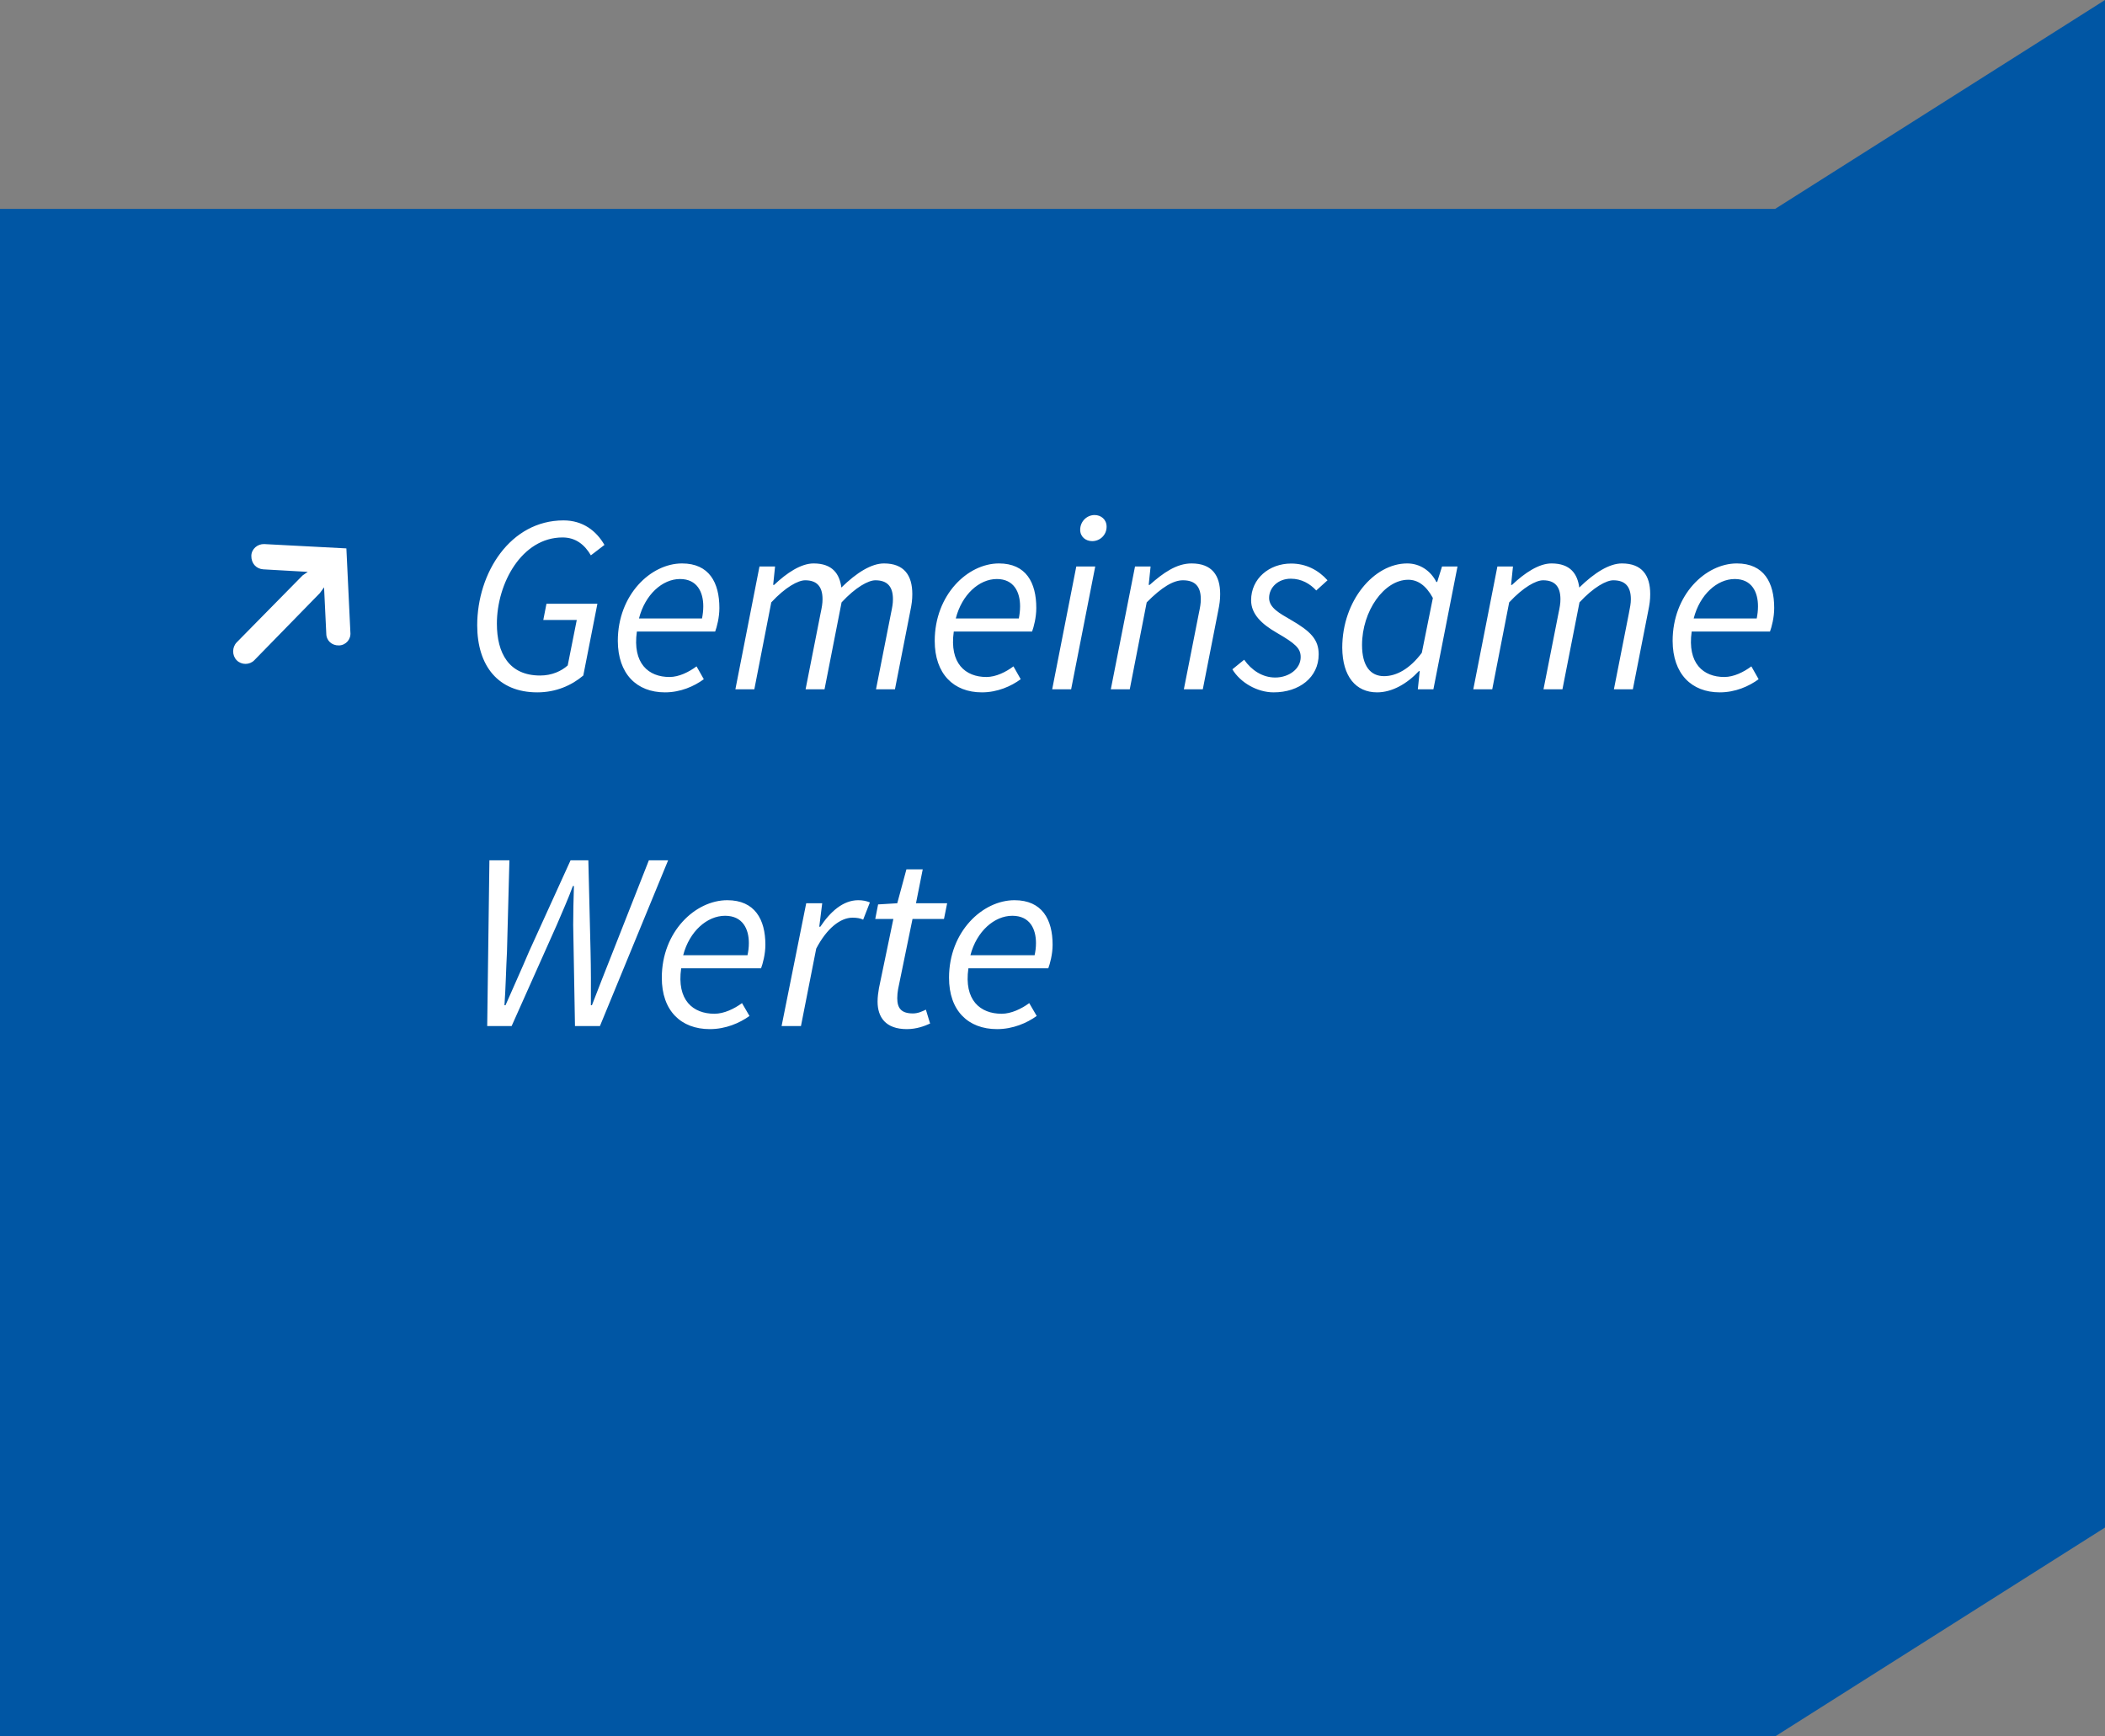 <?xml version="1.0" encoding="utf-8"?>
<!-- Generator: Adobe Illustrator 25.2.3, SVG Export Plug-In . SVG Version: 6.00 Build 0)  -->
<svg version="1.1" id="Ebene_1" xmlns="http://www.w3.org/2000/svg" xmlns:xlink="http://www.w3.org/1999/xlink" x="0px" y="0px"
	 viewBox="0 0 200 165" style="enable-background:new 0 0 200 165;" xml:space="preserve">
<rect x="0" y="0" width="200" height="165" fill="#808080" stroke="none"/>
<style type="text/css">
	.st0{fill:#0056A4;}
	.st1{clip-path:url(#SVGID_2_);fill:#FFFFFF;}
</style>
<polygon class="st0" points="200,0 168.66,19.85 0,19.85 0,165 168.66,165 200,145.15 "/>
<g>
	<defs>
		<rect id="SVGID_1_" x="0" width="200" height="165"/>
	</defs>
	<clipPath id="SVGID_2_">
		<use xlink:href="#SVGID_1_"  style="overflow:visible;"/>
	</clipPath>
	<path class="st1" d="M92.2,90.77c0.59-2.28,2.28-3.75,3.98-3.75c1.68,0,2.25,1.26,2.25,2.59c0,0.42-0.05,0.79-0.13,1.16H92.2z
		 M94.73,97.79c1.51,0,2.84-0.58,3.77-1.25l-0.71-1.22c-0.74,0.54-1.71,1.01-2.62,1.01c-2.03,0-3.6-1.28-3.16-4.32h7.59
		c0.16-0.43,0.41-1.33,0.41-2.24c0-2.4-1-4.23-3.62-4.23c-3.03,0-6.22,2.98-6.22,7.36C90.16,96.03,91.98,97.79,94.73,97.79
		 M86.16,97.79c0.92,0,1.68-0.29,2.21-0.53l-0.4-1.32c-0.35,0.17-0.76,0.36-1.23,0.36c-1.1,0-1.49-0.49-1.49-1.45
		c0-0.3,0.03-0.57,0.08-0.86l1.37-6.67h2.99l0.3-1.49h-2.96l0.64-3.22h-1.55l-0.87,3.22l-1.82,0.11l-0.27,1.38h1.72l-1.37,6.58
		c-0.07,0.44-0.13,0.81-0.13,1.28C83.38,96.64,84.13,97.79,86.16,97.79 M74.26,97.5h1.84l1.45-7.36c1-1.92,2.29-2.94,3.45-2.94
		c0.41,0,0.76,0.06,1.01,0.19l0.64-1.64c-0.33-0.14-0.69-0.21-1.11-0.21c-1.44,0-2.66,1.1-3.6,2.52h-0.1l0.28-2.23H76.6L74.26,97.5z
		 M64.91,90.77c0.59-2.28,2.28-3.75,3.98-3.75c1.68,0,2.26,1.26,2.26,2.59c0,0.42-0.05,0.79-0.13,1.16H64.91z M67.44,97.79
		c1.51,0,2.84-0.58,3.77-1.25l-0.71-1.22c-0.74,0.54-1.71,1.01-2.62,1.01c-2.03,0-3.6-1.28-3.16-4.32h7.59
		c0.16-0.43,0.41-1.33,0.41-2.24c0-2.4-1-4.23-3.62-4.23c-3.03,0-6.22,2.98-6.22,7.36C62.87,96.03,64.69,97.79,67.44,97.79
		 M46.29,97.5h2.32l4.29-9.61c0.53-1.26,1.08-2.46,1.53-3.7h0.1c-0.04,1.25-0.07,2.54-0.07,3.7l0.17,9.61H57l6.48-15.75h-1.83
		l-3.41,8.66c-0.66,1.68-1.35,3.4-2,5.11h-0.1c0.01-1.71,0.01-3.44-0.03-5.11l-0.21-8.66h-1.69l-3.94,8.66
		c-0.71,1.68-1.5,3.41-2.24,5.11h-0.1c0.12-1.7,0.15-3.42,0.24-5.11l0.23-8.66h-1.9L46.29,97.5z"/>
	<path class="st1" d="M160.92,58.77c0.58-2.28,2.23-3.75,3.9-3.75c1.64,0,2.21,1.26,2.21,2.59c0,0.42-0.05,0.79-0.12,1.16H160.92z
		 M163.4,65.79c1.48,0,2.78-0.58,3.69-1.25l-0.69-1.22c-0.72,0.54-1.67,1.01-2.57,1.01c-1.99,0-3.53-1.28-3.1-4.32h7.44
		c0.16-0.43,0.4-1.33,0.4-2.24c0-2.41-0.97-4.23-3.55-4.23c-2.97,0-6.1,2.98-6.1,7.36C158.93,64.03,160.71,65.79,163.4,65.79
		 M139.98,65.5h1.8l1.61-8.26c1.35-1.46,2.56-2.1,3.22-2.1c1.13,0,1.65,0.61,1.65,1.8c0,0.41-0.06,0.74-0.19,1.36l-1.42,7.2h1.8
		l1.62-8.26c1.35-1.46,2.56-2.1,3.21-2.1c1.15,0,1.67,0.61,1.67,1.8c0,0.41-0.07,0.74-0.19,1.36l-1.42,7.2h1.8l1.46-7.44
		c0.13-0.64,0.19-1.05,0.19-1.61c0-1.79-0.79-2.91-2.69-2.91c-1.18,0-2.59,0.86-4.05,2.29c-0.17-1.28-0.83-2.29-2.64-2.29
		c-1.19,0-2.54,0.89-3.75,2.04h-0.09l0.18-1.75h-1.48L139.98,65.5z M131.5,64.25c-1.28,0-2.09-0.95-2.09-2.96
		c0-3.23,2.1-6.2,4.39-6.2c0.87,0,1.67,0.5,2.34,1.73l-1.05,5.21C133.97,63.53,132.7,64.25,131.5,64.25 M130.84,65.79
		c1.43,0,2.85-0.82,3.97-2.02h0.08l-0.18,1.73h1.48l2.29-11.67h-1.47l-0.46,1.47h-0.08c-0.54-1.06-1.55-1.76-2.77-1.76
		c-3.16,0-6.17,3.54-6.17,8.01C127.55,64.29,128.83,65.79,130.84,65.79 M121.01,65.79c2.43,0,4.28-1.42,4.28-3.61
		c0-1.41-0.75-2.19-2.68-3.3c-1.01-0.59-2.03-1.12-2.03-2.06c0-1,0.86-1.83,2.06-1.83c1.02,0,1.83,0.48,2.42,1.12l1.07-0.97
		c-0.87-0.97-2.04-1.59-3.46-1.59c-2.07,0-3.8,1.42-3.8,3.49c0,1.31,1,2.26,2.44,3.09c1.76,1.02,2.27,1.47,2.27,2.31
		c0,1.12-1.12,1.94-2.42,1.94c-1.21,0-2.25-0.69-2.95-1.69l-1.12,0.91C117.85,64.87,119.46,65.79,121.01,65.79 M105.54,65.5h1.8
		l1.61-8.26c1.44-1.46,2.54-2.1,3.44-2.1c1.18,0,1.7,0.61,1.7,1.8c0,0.41-0.06,0.74-0.19,1.36l-1.42,7.2h1.8l1.46-7.44
		c0.13-0.64,0.19-1.05,0.19-1.61c0-1.79-0.79-2.91-2.72-2.91c-1.42,0-2.69,0.89-3.98,2.04h-0.09l0.18-1.75h-1.48L105.54,65.5z
		 M103.77,51.42c0.74,0,1.37-0.58,1.37-1.37c0-0.7-0.54-1.11-1.14-1.11c-0.74,0-1.37,0.61-1.37,1.4
		C102.63,51.02,103.17,51.42,103.77,51.42 M99.97,65.5h1.8l2.29-11.67h-1.8L99.97,65.5z M90.81,58.77c0.58-2.28,2.23-3.75,3.9-3.75
		c1.64,0,2.21,1.26,2.21,2.59c0,0.42-0.05,0.79-0.12,1.16H90.81z M93.29,65.79c1.48,0,2.78-0.58,3.69-1.25l-0.69-1.22
		c-0.72,0.54-1.67,1.01-2.57,1.01c-1.99,0-3.53-1.28-3.1-4.32h7.44c0.16-0.43,0.4-1.33,0.4-2.24c0-2.41-0.97-4.23-3.55-4.23
		c-2.97,0-6.1,2.98-6.1,7.36C88.81,64.03,90.6,65.79,93.29,65.79 M69.87,65.5h1.8l1.61-8.26c1.35-1.46,2.56-2.1,3.22-2.1
		c1.13,0,1.65,0.61,1.65,1.8c0,0.41-0.06,0.74-0.19,1.36l-1.42,7.2h1.8l1.62-8.26c1.35-1.46,2.56-2.1,3.21-2.1
		c1.15,0,1.67,0.61,1.67,1.8c0,0.41-0.06,0.74-0.19,1.36l-1.42,7.2h1.8l1.46-7.44c0.13-0.64,0.19-1.05,0.19-1.61
		c0-1.79-0.79-2.91-2.69-2.91c-1.19,0-2.59,0.86-4.05,2.29c-0.17-1.28-0.83-2.29-2.64-2.29c-1.19,0-2.54,0.89-3.75,2.04h-0.09
		l0.18-1.75h-1.48L69.87,65.5z M60.71,58.77c0.58-2.28,2.23-3.75,3.9-3.75c1.64,0,2.21,1.26,2.21,2.59c0,0.42-0.05,0.79-0.12,1.16
		H60.71z M63.18,65.79c1.48,0,2.78-0.58,3.69-1.25l-0.69-1.22c-0.73,0.54-1.67,1.01-2.57,1.01c-1.99,0-3.53-1.28-3.1-4.32h7.44
		c0.16-0.43,0.4-1.33,0.4-2.24c0-2.41-0.97-4.23-3.55-4.23c-2.97,0-6.1,2.98-6.1,7.36C58.71,64.03,60.49,65.79,63.18,65.79
		 M51.05,65.79c1.77,0,3.26-0.66,4.37-1.6l1.34-6.82h-4.84l-0.3,1.54h3.18l-0.86,4.32c-0.6,0.54-1.51,0.96-2.62,0.96
		c-2.97,0-4.11-2.13-4.11-4.93c0-3.82,2.36-8.19,6.24-8.19c1.25,0,2.1,0.69,2.69,1.7l1.29-0.99c-0.77-1.33-2.04-2.33-3.89-2.33
		c-5.05,0-8.2,4.97-8.2,9.98C45.35,63.27,47.33,65.79,51.05,65.79 M33.29,60.08l-0.38-7.97L25.1,51.7c-0.63-0.02-1.2,0.46-1.22,1.1
		c-0.02,0.72,0.45,1.25,1.13,1.3l4.23,0.24l-0.49,0.34l-6.26,6.36c-0.45,0.46-0.45,1.25,0,1.7c0.45,0.46,1.22,0.46,1.67,0l6.23-6.38
		l0.4-0.55l0.21,4.39c0,0.67,0.52,1.15,1.22,1.13C32.87,61.3,33.36,60.75,33.29,60.08"/>
</g>
</svg>
